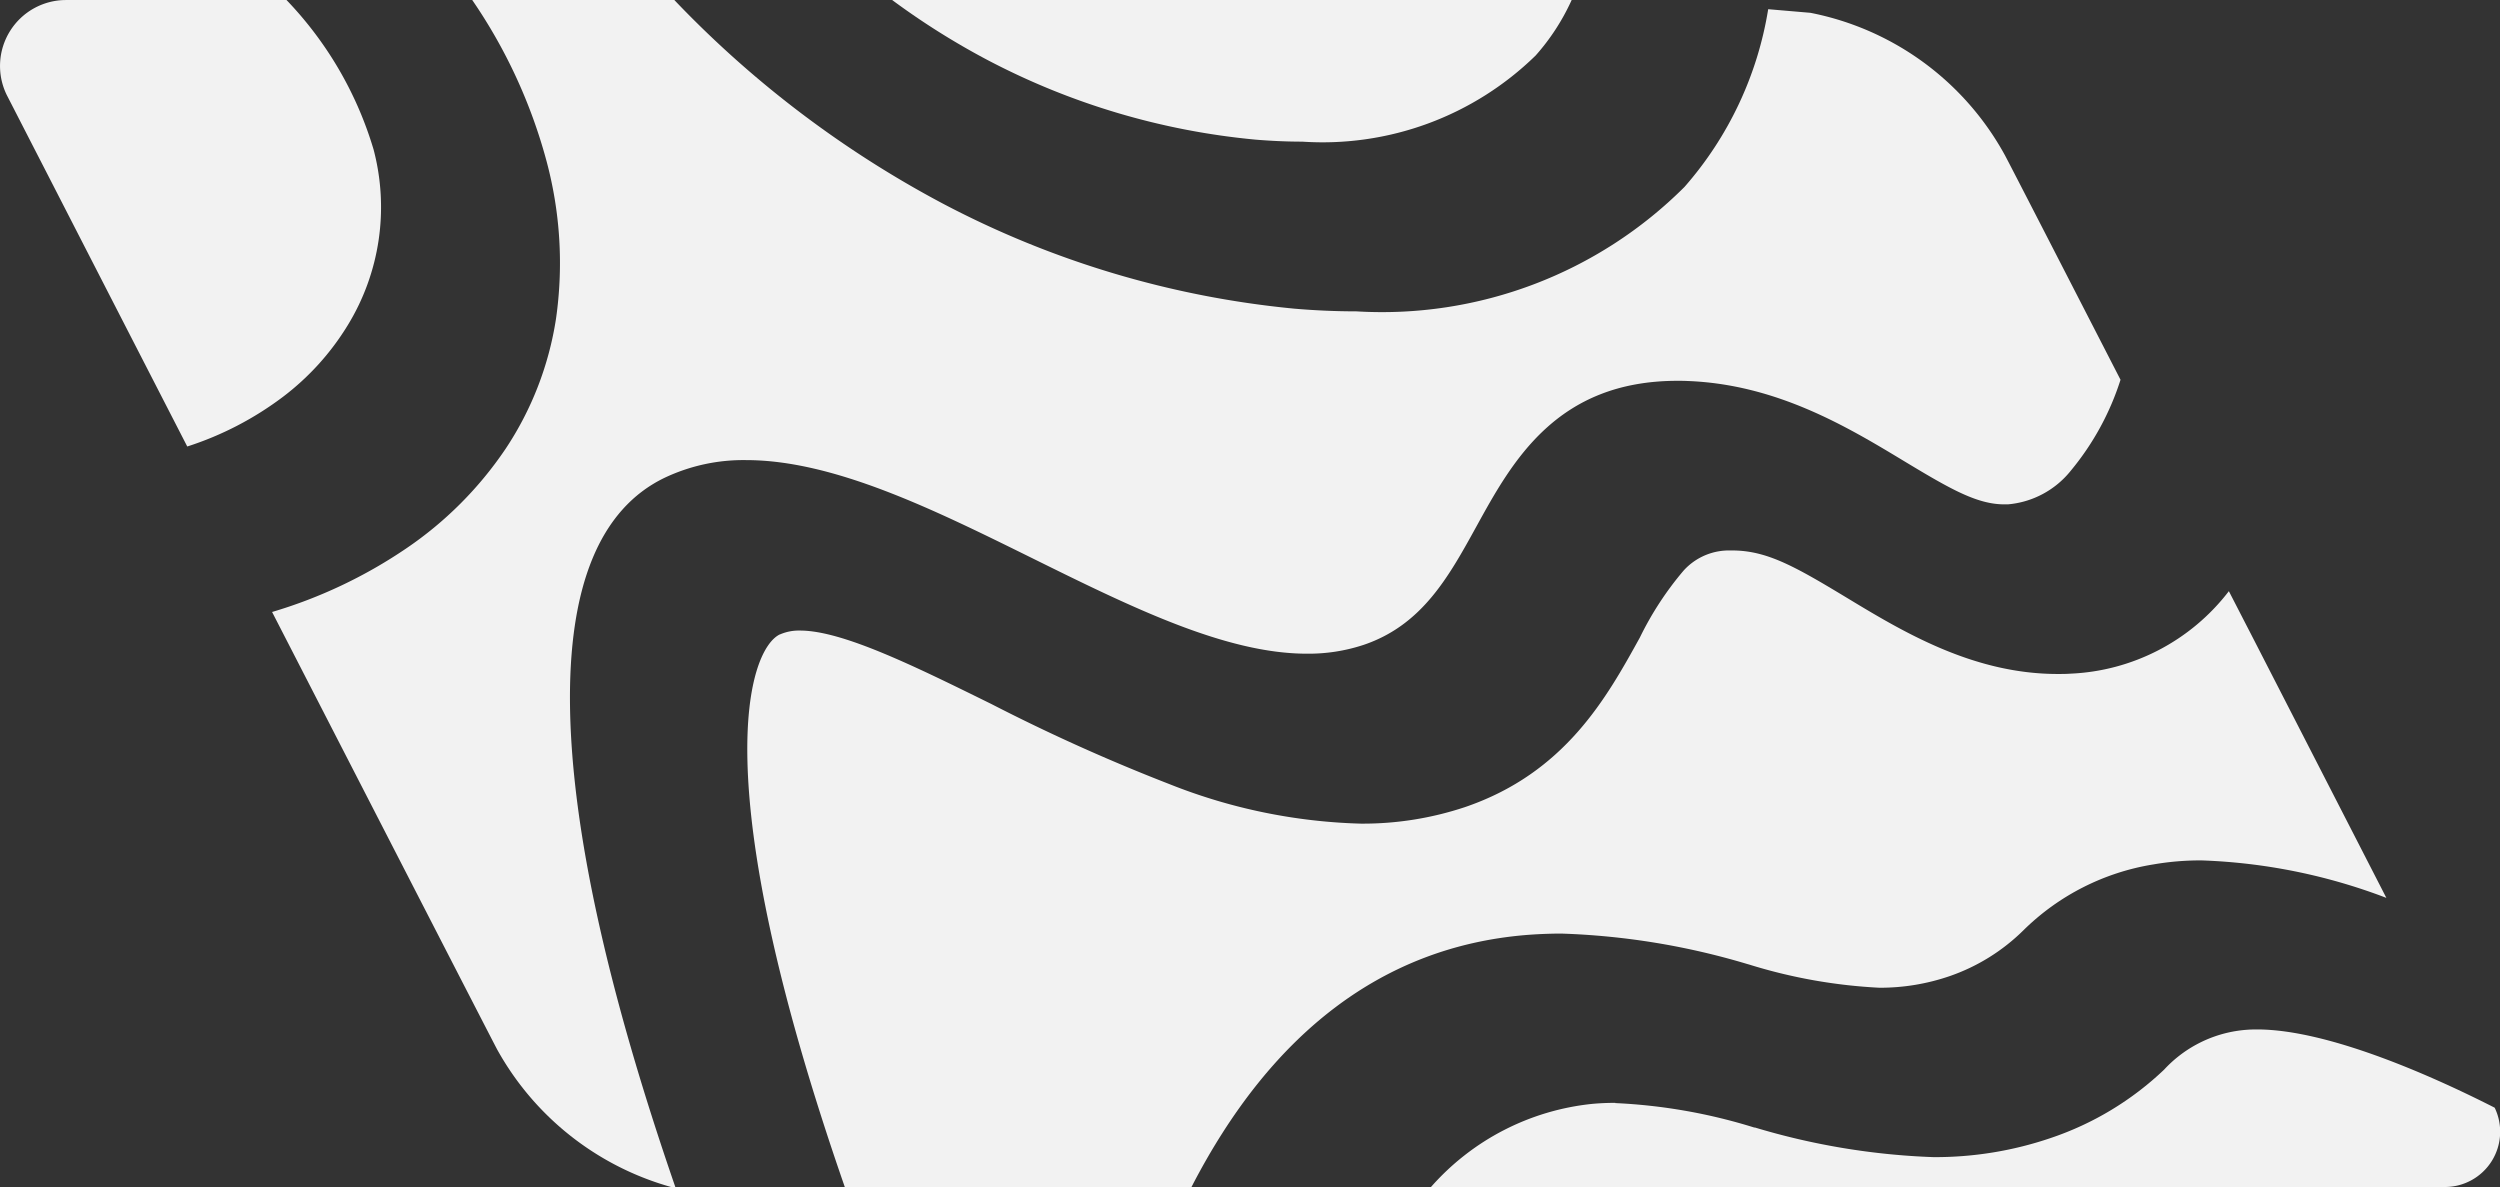 <svg xmlns="http://www.w3.org/2000/svg" width="84.524" height="40.144" viewBox="0 0 84.524 40.144">
  <rect x="0" y="0" width="84.524" height="40.144" fill="#333333" stroke="none"/>
  <g id="Gruppe_7" data-name="Gruppe 7" style="isolation: isolate">
    <path id="Pfad_42" data-name="Pfad 42" d="M260.315,273.07a10.308,10.308,0,0,1-7.886,2.907c-.516,0-1.051-.024-1.591-.069a24.32,24.32,0,0,1-9.027-2.679,25.217,25.217,0,0,1-3.246-2.04h22.973a7.446,7.446,0,0,1-1.223,1.882" transform="translate(-208.401 -271.188)" fill="#f2f2f2"/>
    <path id="Pfad_43" data-name="Pfad 43" d="M225.616,327.4a1.606,1.606,0,0,1,.686-.134c1.435,0,3.878,1.206,6.464,2.481h0a63.273,63.273,0,0,0,6.036,2.715,18.823,18.823,0,0,0,6.462,1.332,10.911,10.911,0,0,0,3.525-.561c3.384-1.157,4.785-3.7,5.908-5.733a10.8,10.8,0,0,1,1.478-2.262,2.068,2.068,0,0,1,1.614-.679h.123c1.132.03,2.073.567,3.774,1.594,1.9,1.15,4.269,2.581,7.136,2.581.143,0,.284,0,.417-.01a7.133,7.133,0,0,0,5.371-2.79l.589,1.145.131.253,4.605,8.972a19.324,19.324,0,0,0-6.249-1.267,9.288,9.288,0,0,0-1.618.134,8.092,8.092,0,0,0-4.405,2.23h0a6.625,6.625,0,0,1-2.5,1.551,7.234,7.234,0,0,1-2.368.39,17.805,17.805,0,0,1-4.413-.787l-.038-.01a24.613,24.613,0,0,0-6.3-1.034c-.422,0-.845.019-1.25.053-4.773.414-8.561,3.282-11.263,8.526H227.819v0c-4.824-13.879-3.227-18.2-2.2-18.694" transform="translate(-199.253 -305.947)" fill="#f2f2f2"/>
    <path id="Pfad_44" data-name="Pfad 44" d="M161.747,271.188a12.4,12.4,0,0,1,2.946,5.06,7.644,7.644,0,0,1-.877,5.939,8.762,8.762,0,0,1-2.179,2.411,10.921,10.921,0,0,1-3.245,1.686c-1.615-3.143-3.227-6.282-4.683-9.12l-.57-1.109-.855-1.666a2.23,2.23,0,0,1,2.006-3.2Z" transform="translate(-152.061 -271.188)" fill="#f2f2f2"/>
    <path id="Pfad_45" data-name="Pfad 45" d="M297.032,373.507a18.611,18.611,0,0,1,4.7.827h.008l.017,0a23.8,23.8,0,0,0,6.033,1,12.111,12.111,0,0,0,3.971-.649,10.347,10.347,0,0,0,3.826-2.309,4.225,4.225,0,0,1,2.4-1.3,4.33,4.33,0,0,1,.744-.059c2.461,0,6.089,1.657,8.032,2.646a1.869,1.869,0,0,1-1.681,2.681H290.8a8.408,8.408,0,0,1,5.469-2.812c.252-.022.51-.033.766-.033" transform="translate(-242.419 -336.212)" fill="#f2f2f2"/>
    <path id="Pfad_46" data-name="Pfad 46" d="M186.327,286.38a10.928,10.928,0,0,0,1.716-4.42,13.293,13.293,0,0,0-.334-5.372,17.752,17.752,0,0,0-2.5-5.4h6.832a35.54,35.54,0,0,0,9.1,6.895,32.023,32.023,0,0,0,11.865,3.542c.7.06,1.409.091,2.095.091a14.471,14.471,0,0,0,11.095-4.207,12.01,12.01,0,0,0,2.83-6.009l1.426.122a9.6,9.6,0,0,1,6.569,4.8c.1.177,2.035,3.947,3.917,7.607a9.161,9.161,0,0,1-1.677,3.069,3.058,3.058,0,0,1-2.131,1.143c-.041,0-.082,0-.122,0-.921,0-1.827-.521-3.35-1.439-1.932-1.168-4.335-2.621-7.367-2.732-.116-.006-.227-.006-.332-.006-4.087,0-5.587,2.725-6.792,4.914-.946,1.719-1.84,3.341-3.814,4.012a5.922,5.922,0,0,1-1.923.3c-2.757,0-5.958-1.583-9.347-3.259h0c-3.273-1.616-6.652-3.286-9.612-3.286a6.216,6.216,0,0,0-2.762.6c-2.185,1.056-3.259,3.676-3.192,7.787s1.267,9.546,3.561,16.194h-.127a9.723,9.723,0,0,1-5.894-4.646c-.14-.258-4.111-7.985-7.614-14.8a16.31,16.31,0,0,0,4.54-2.152,12.517,12.517,0,0,0,3.342-3.346" transform="translate(-169.244 -271.189)" fill="#f2f2f2"/>
  </g>
</svg>
